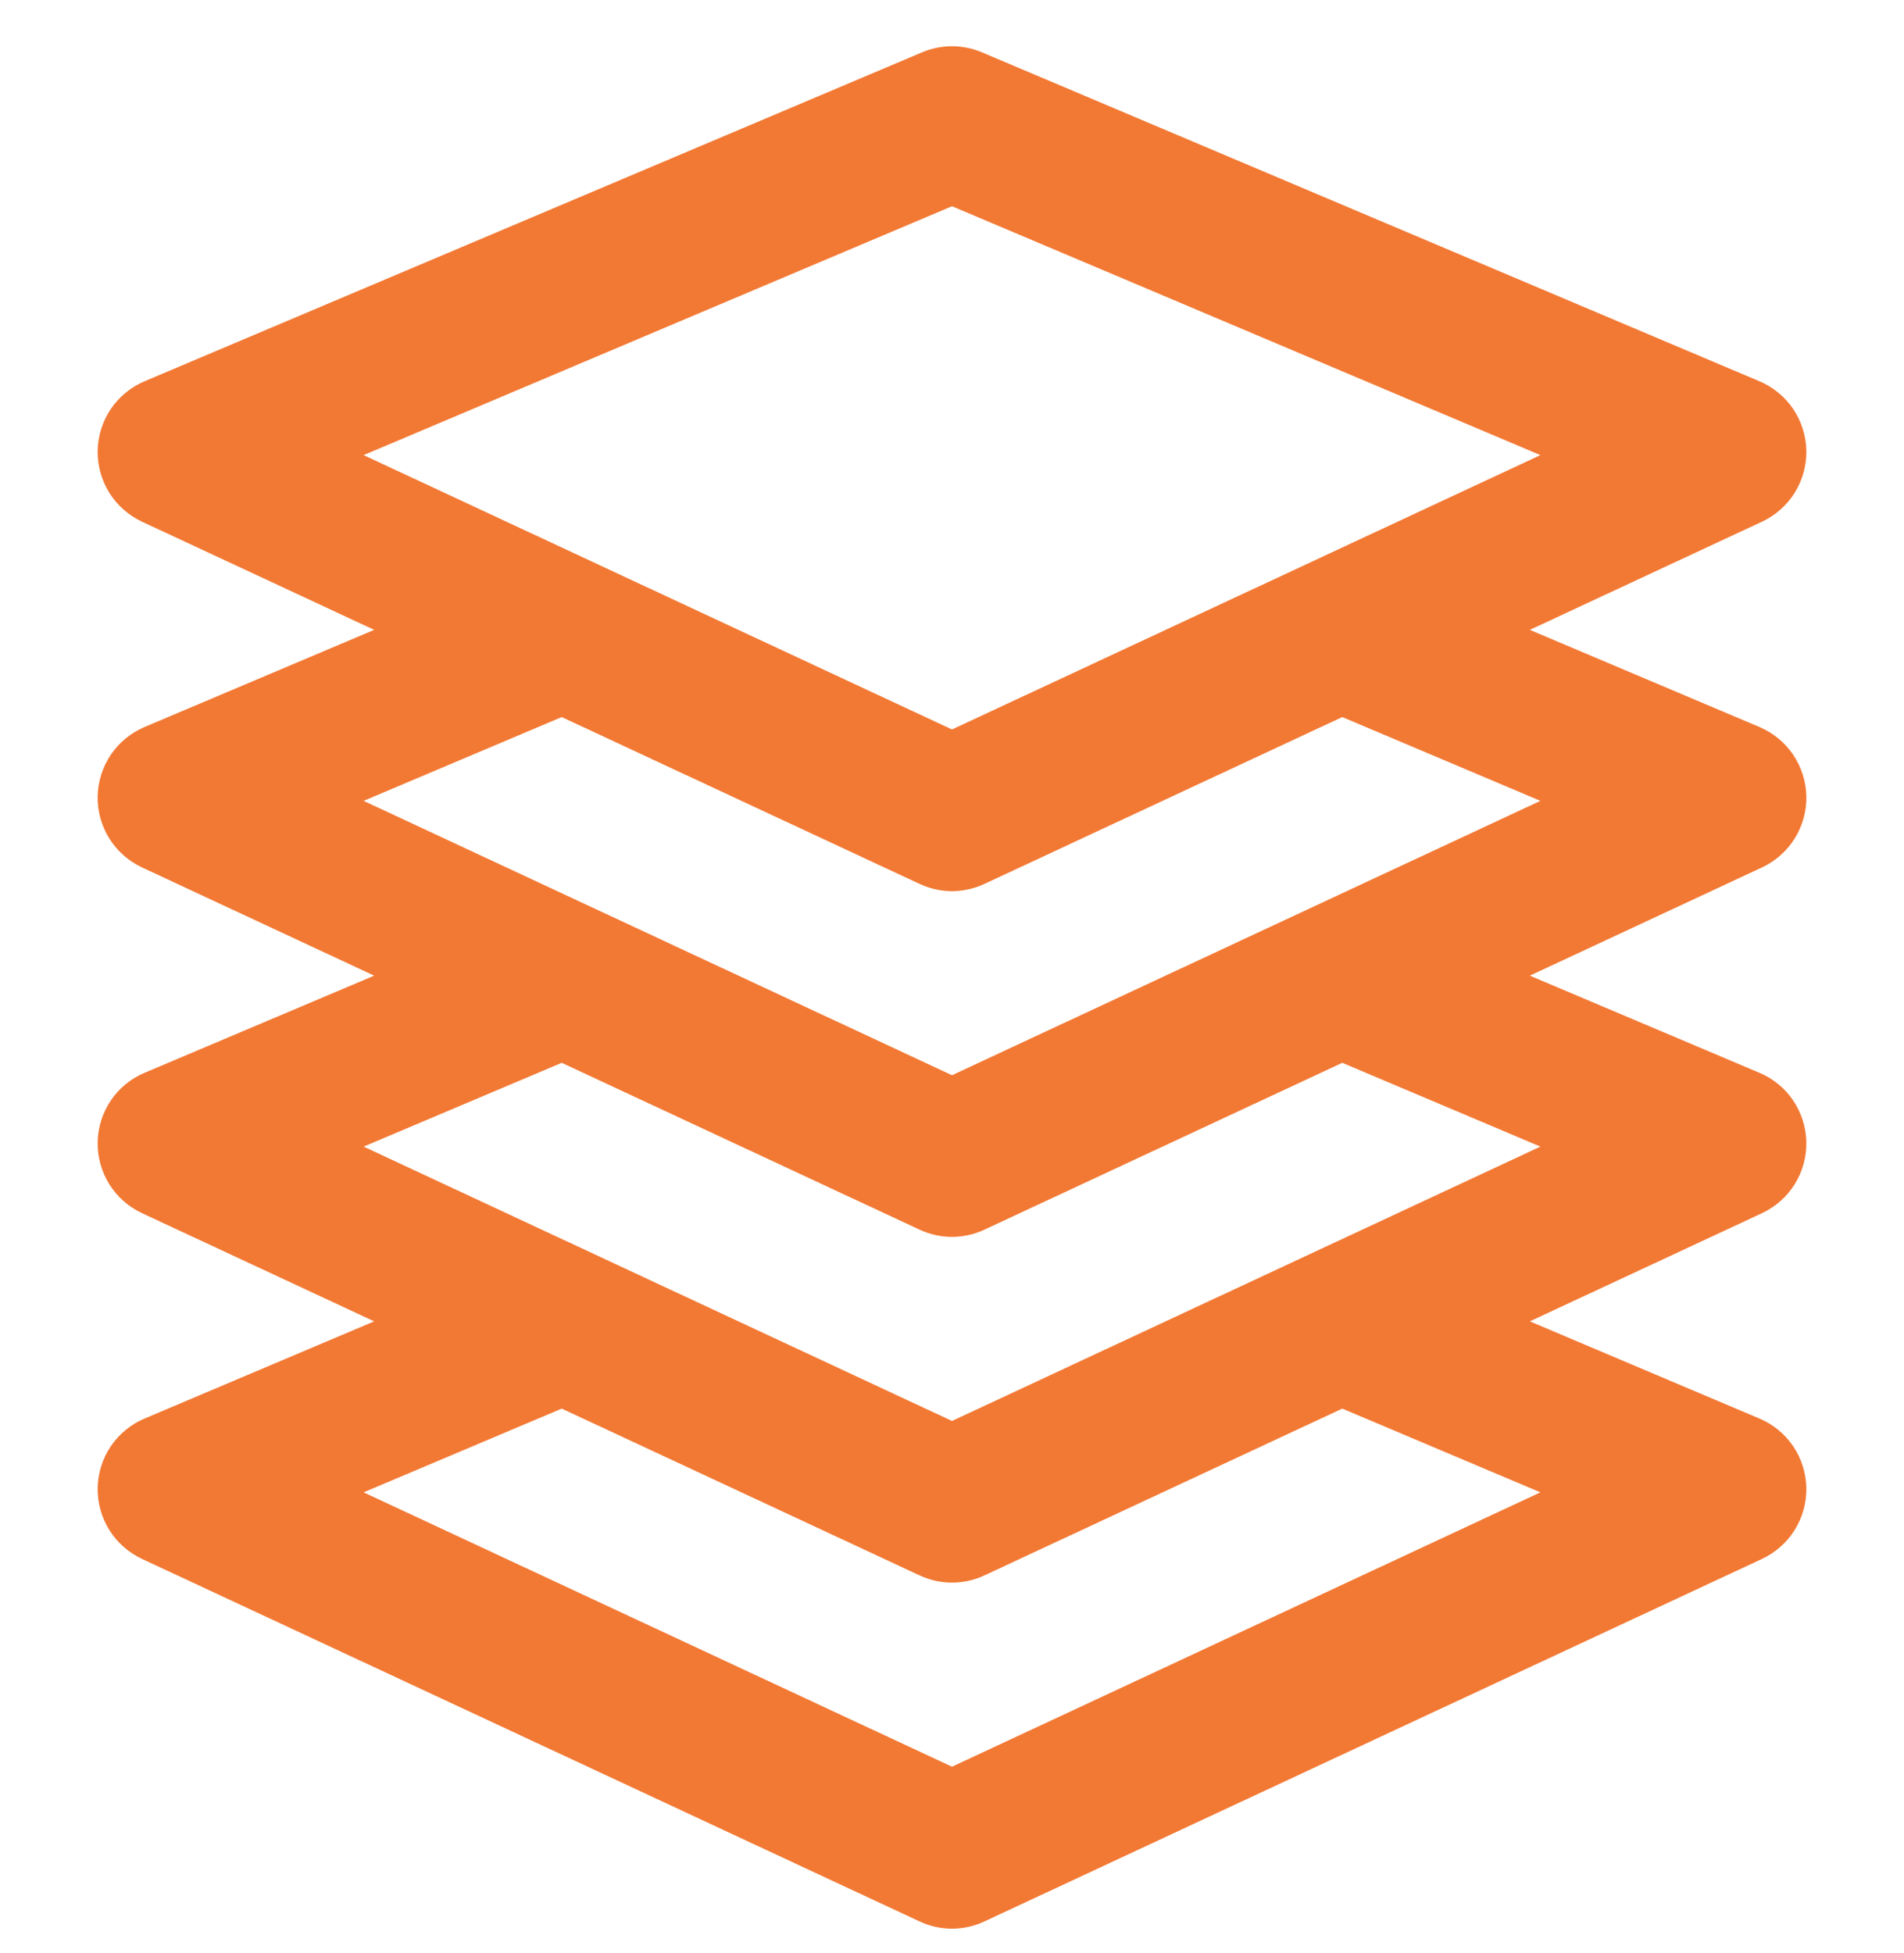 <svg width="39" height="40" viewBox="0 0 39 40" fill="none" xmlns="http://www.w3.org/2000/svg">
<path d="M37 16.306C36.993 16.002 36.899 15.707 36.728 15.455C36.558 15.204 36.318 15.008 36.038 14.889L31.336 12.9L36.09 10.685C36.366 10.556 36.599 10.351 36.761 10.092C36.922 9.834 37.005 9.534 37 9.23C36.994 8.925 36.9 8.629 36.73 8.376C36.559 8.124 36.319 7.927 36.038 7.808L20.114 1.072C19.919 0.99 19.711 0.947 19.5 0.947C19.289 0.947 19.08 0.99 18.886 1.072L2.962 7.808C2.681 7.927 2.441 8.124 2.27 8.376C2.1 8.629 2.006 8.925 2 9.23C1.995 9.534 2.078 9.834 2.239 10.092C2.401 10.351 2.634 10.556 2.91 10.685L7.664 12.9L2.962 14.889C2.681 15.008 2.441 15.205 2.27 15.457C2.1 15.71 2.006 16.006 2 16.311C1.995 16.615 2.078 16.915 2.239 17.173C2.401 17.431 2.634 17.637 2.91 17.766L7.664 19.982L2.962 21.971C2.681 22.089 2.441 22.286 2.27 22.538C2.1 22.791 2.006 23.087 2 23.392C1.995 23.696 2.078 23.996 2.239 24.254C2.401 24.513 2.634 24.718 2.91 24.847L7.664 27.062L2.962 29.052C2.681 29.17 2.441 29.367 2.27 29.62C2.1 29.872 2.006 30.168 2 30.473C1.995 30.777 2.078 31.077 2.239 31.335C2.401 31.594 2.634 31.799 2.91 31.928L18.836 39.352C19.044 39.45 19.27 39.5 19.5 39.5C19.73 39.5 19.956 39.45 20.164 39.352L36.09 31.928C36.366 31.799 36.599 31.594 36.761 31.335C36.922 31.077 37.005 30.777 37 30.473C36.994 30.168 36.9 29.872 36.73 29.62C36.559 29.367 36.319 29.17 36.038 29.052L31.336 27.062L36.09 24.847C36.366 24.718 36.599 24.513 36.761 24.254C36.922 23.996 37.005 23.696 37 23.392C36.994 23.087 36.9 22.791 36.73 22.538C36.559 22.286 36.319 22.089 36.038 21.971L31.336 19.982L36.09 17.766C36.367 17.637 36.601 17.43 36.762 17.171C36.924 16.912 37.006 16.611 37 16.306ZM19.5 4.224L31.552 9.321L19.5 14.94L7.448 9.321L19.5 4.224ZM31.552 30.564L19.5 36.183L7.448 30.564L11.506 28.849L18.836 32.265C19.044 32.362 19.27 32.413 19.5 32.413C19.73 32.413 19.956 32.362 20.164 32.265L27.494 28.849L31.552 30.564ZM31.552 23.483L19.5 29.102L7.448 23.483L11.506 21.767L18.836 25.184C19.044 25.281 19.27 25.332 19.5 25.332C19.73 25.332 19.956 25.281 20.164 25.184L27.494 21.767L31.552 23.483ZM19.5 22.021L7.448 16.402L11.506 14.686L18.836 18.103C19.044 18.2 19.27 18.251 19.5 18.251C19.73 18.251 19.956 18.2 20.164 18.103L27.494 14.686L31.552 16.402L19.5 22.021Z" fill="#F27934"/>
</svg>
